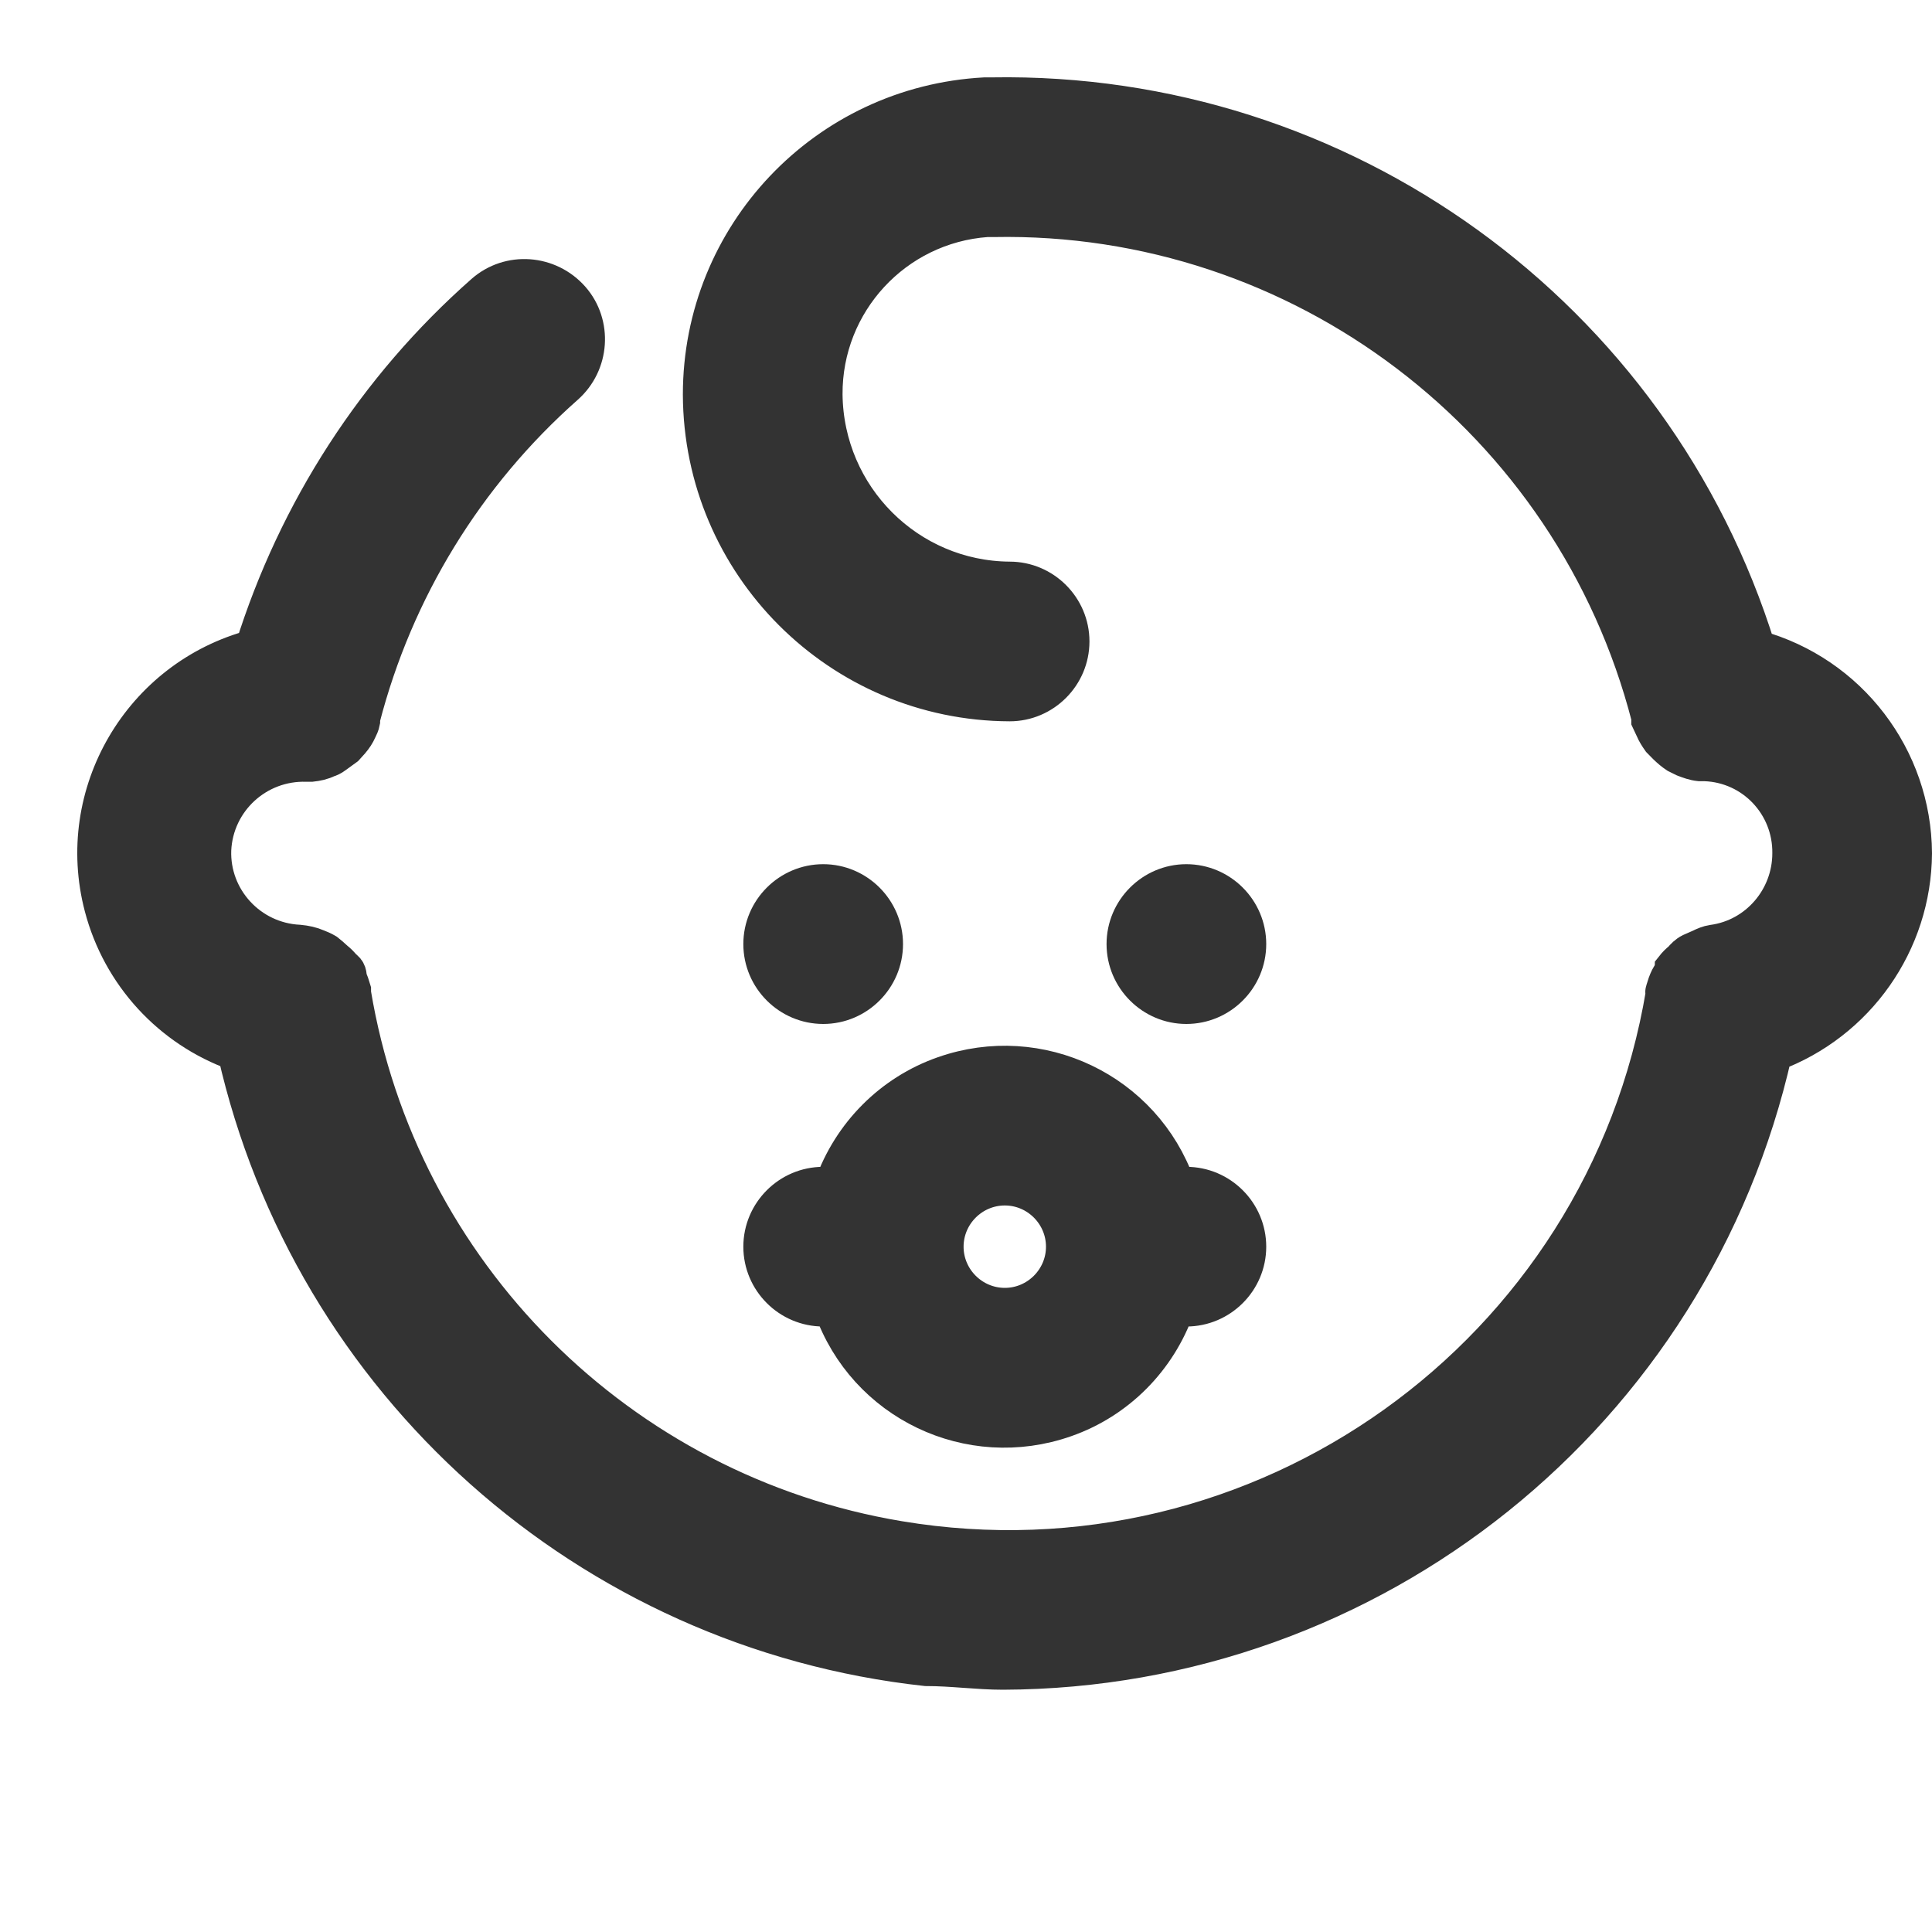 <svg width="20" height="20" viewBox="0 0 20 20" fill="none" xmlns="http://www.w3.org/2000/svg">
	<path d="M19.8 8.833C19.794 7.85 19.136 6.985 18.183 6.722C17.112 3.269 13.885 0.939 10.27 1.001H10.195C8.553 1.089 7.269 2.442 7.269 4.084C7.275 5.838 8.697 7.261 10.452 7.267C10.796 7.267 11.078 6.985 11.078 6.64C11.078 6.296 10.796 6.014 10.452 6.014C9.393 6.007 8.534 5.149 8.522 4.084C8.516 3.125 9.255 2.323 10.214 2.254H10.283C13.472 2.192 16.291 4.335 17.087 7.423C17.087 7.423 17.087 7.423 17.087 7.455L17.125 7.536C17.143 7.58 17.168 7.618 17.194 7.655L17.256 7.718C17.288 7.749 17.325 7.781 17.363 7.806L17.438 7.843C17.488 7.862 17.538 7.881 17.595 7.887H17.651C18.158 7.906 18.553 8.326 18.547 8.833C18.547 9.303 18.202 9.71 17.732 9.773C17.689 9.779 17.645 9.798 17.607 9.817L17.507 9.861C17.469 9.88 17.438 9.911 17.413 9.942C17.381 9.967 17.356 9.992 17.331 10.024C17.331 10.055 17.3 10.093 17.281 10.13C17.262 10.168 17.25 10.205 17.237 10.249C17.225 10.293 17.237 10.249 17.237 10.281C16.611 14.034 13.058 16.571 9.305 15.945C6.404 15.462 4.123 13.182 3.641 10.281C3.641 10.281 3.641 10.281 3.641 10.249C3.628 10.205 3.616 10.168 3.597 10.13C3.597 10.093 3.597 10.055 3.547 10.024C3.522 9.992 3.497 9.967 3.466 9.942C3.434 9.911 3.403 9.886 3.372 9.861C3.34 9.842 3.309 9.829 3.278 9.817C3.221 9.792 3.159 9.779 3.096 9.773C2.576 9.748 2.175 9.309 2.194 8.796C2.219 8.276 2.657 7.875 3.177 7.893H3.221C3.278 7.887 3.334 7.875 3.384 7.85C3.409 7.843 3.434 7.831 3.459 7.812L3.572 7.73L3.628 7.668C3.66 7.63 3.685 7.593 3.704 7.549C3.716 7.524 3.729 7.499 3.735 7.467V7.436C4.08 6.101 4.813 4.905 5.847 3.99C6.11 3.758 6.135 3.357 5.909 3.1C5.677 2.837 5.276 2.806 5.013 3.038C3.898 4.021 3.077 5.293 2.632 6.715C1.467 7.022 0.765 8.219 1.072 9.385C1.254 10.08 1.768 10.644 2.451 10.888C3.227 14.316 6.097 16.872 9.587 17.254C9.857 17.254 10.12 17.292 10.383 17.292C14.205 17.279 17.513 14.629 18.353 10.895C19.217 10.575 19.794 9.754 19.8 8.833Z" fill="#333333" stroke="#333333" stroke-width="0.4" />
	<path d="M8.522 10.4C8.866 10.4 9.148 10.118 9.148 9.773C9.148 9.428 8.866 9.146 8.522 9.146C8.177 9.146 7.895 9.428 7.895 9.773C7.895 10.118 8.177 10.4 8.522 10.4Z" fill="#333333" stroke="#333333" stroke-width="0.4" />
	<path d="M12.281 10.4C12.626 10.4 12.908 10.118 12.908 9.773C12.908 9.428 12.626 9.146 12.281 9.146C11.937 9.146 11.655 9.428 11.655 9.773C11.655 10.118 11.937 10.4 12.281 10.4Z" fill="#333333" stroke="#333333" stroke-width="0.4" />
	<path d="M8.522 13.532C8.553 13.539 8.591 13.539 8.622 13.532C8.967 14.51 10.038 15.024 11.022 14.679C11.561 14.491 11.98 14.065 12.168 13.532C12.206 13.532 12.244 13.532 12.281 13.532C12.626 13.532 12.908 13.25 12.908 12.906C12.908 12.561 12.626 12.279 12.281 12.279C12.244 12.273 12.212 12.273 12.175 12.279C11.83 11.302 10.759 10.788 9.775 11.133C9.236 11.321 8.816 11.747 8.628 12.279C8.597 12.279 8.559 12.279 8.522 12.279C8.177 12.279 7.895 12.561 7.895 12.906C7.895 13.25 8.177 13.532 8.522 13.532ZM10.402 12.279C10.746 12.279 11.028 12.561 11.028 12.906C11.028 13.25 10.746 13.532 10.402 13.532C10.057 13.532 9.775 13.25 9.775 12.906C9.775 12.561 10.057 12.279 10.402 12.279Z" fill="#333333" stroke="#333333" stroke-width="0.4" />
</svg>
